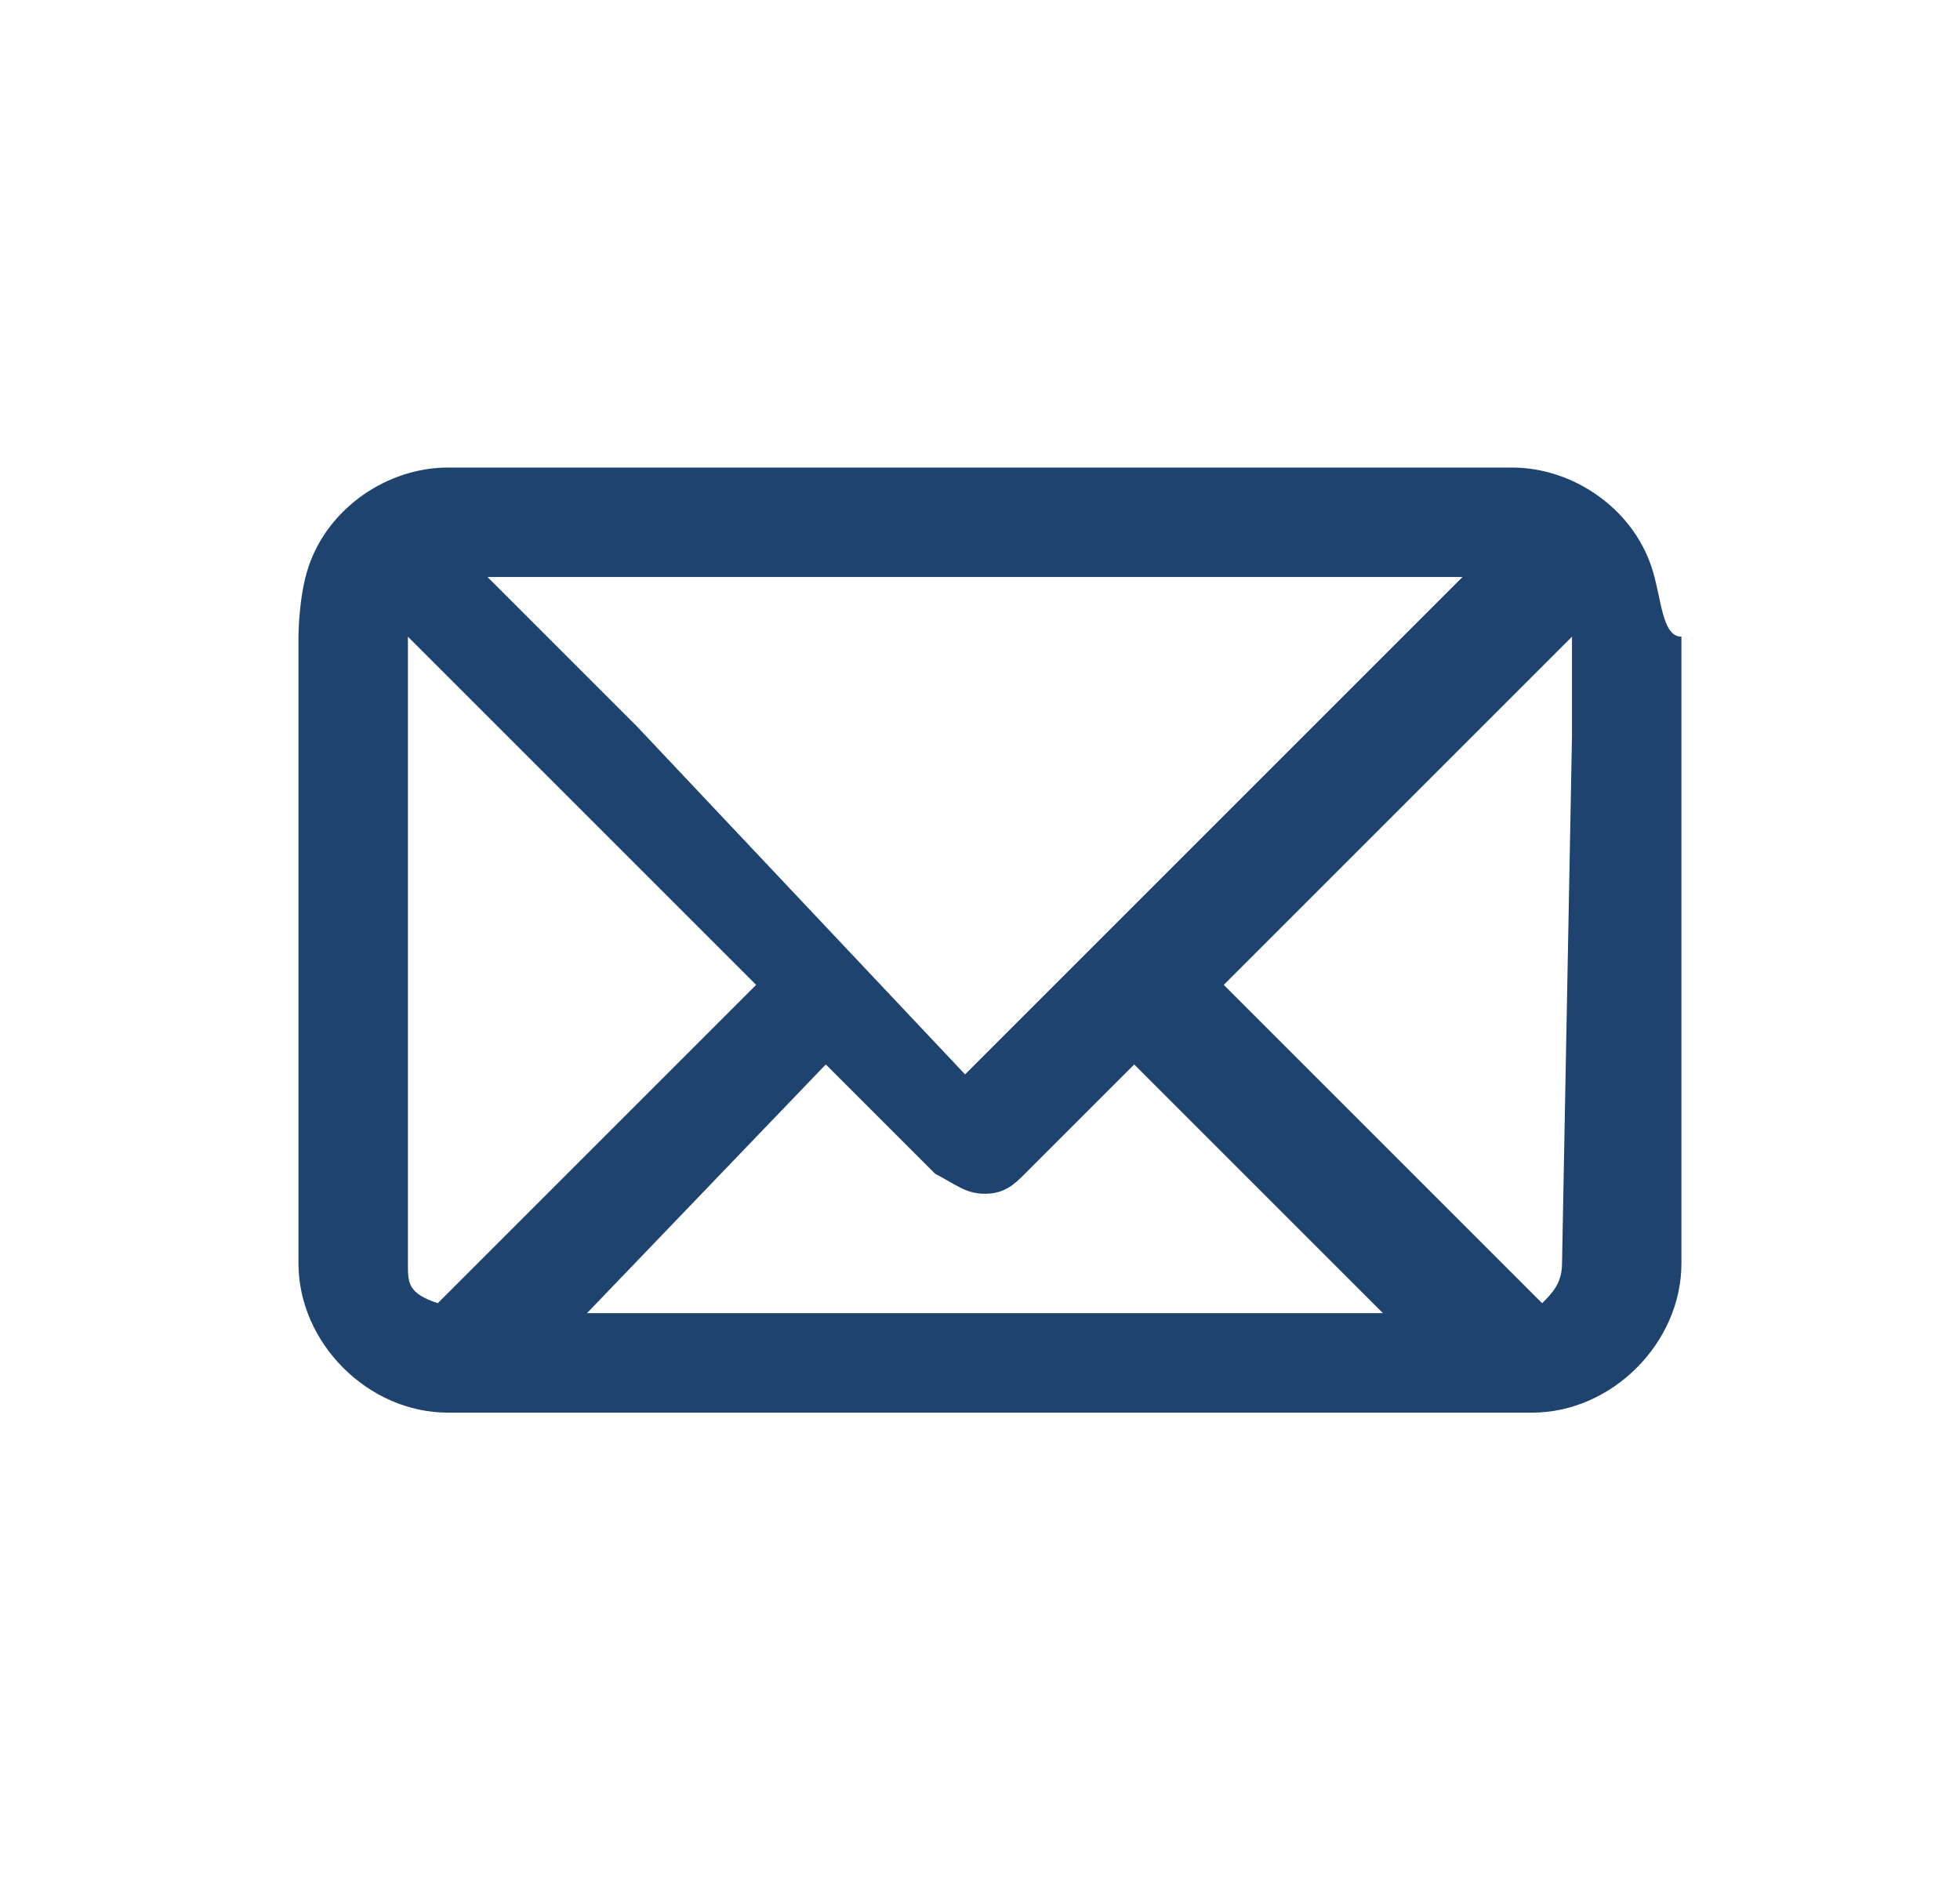 <?xml version="1.0" encoding="utf-8"?>
<!-- Generator: Adobe Illustrator 24.0.1, SVG Export Plug-In . SVG Version: 6.00 Build 0)  -->
<svg version="1.1" id="Layer_1" xmlns="http://www.w3.org/2000/svg" xmlns:xlink="http://www.w3.org/1999/xlink" x="0px" y="0px"
	 viewBox="0 0 19.7 19" style="enable-background:new 0 0 19.7 19;" xml:space="preserve">
<style type="text/css">
	.st0{fill:#1D436E;}
</style>
<g>
	<path class="st0" d="M16.6,5.7c-0.2-0.6-0.8-1-1.4-1h-0.2H15H4.7H4.6H4.5c-0.6,0-1.2,0.4-1.4,1C3,6,3,6.4,3,6.4l0,1v5.3
		c0,0.8,0.7,1.5,1.5,1.5h0.1h0.3h10.1h0.3h0.1c0.8,0,1.5-0.7,1.5-1.5V7.4V6.4C16.7,6.4,16.7,6,16.6,5.7z M15.7,12.7
		c0,0.2-0.1,0.3-0.2,0.4l-3.2-3.2l3.5-3.5v1L15.7,12.7z M4.1,12.7V6.4l3.5,3.5l-3.2,3.2C4.1,13,4.1,12.9,4.1,12.7z M4.9,5.8l0.3,0
		h9.2l0.3,0l-1.4,1.4l-3.6,3.6L6.4,7.3L4.9,5.8z M8.3,10.7l1.1,1.1C9.6,11.9,9.7,12,9.9,12c0.2,0,0.3-0.1,0.4-0.2l1.1-1.1l2.5,2.5
		h-8L8.3,10.7z"/>
</g>
</svg>
